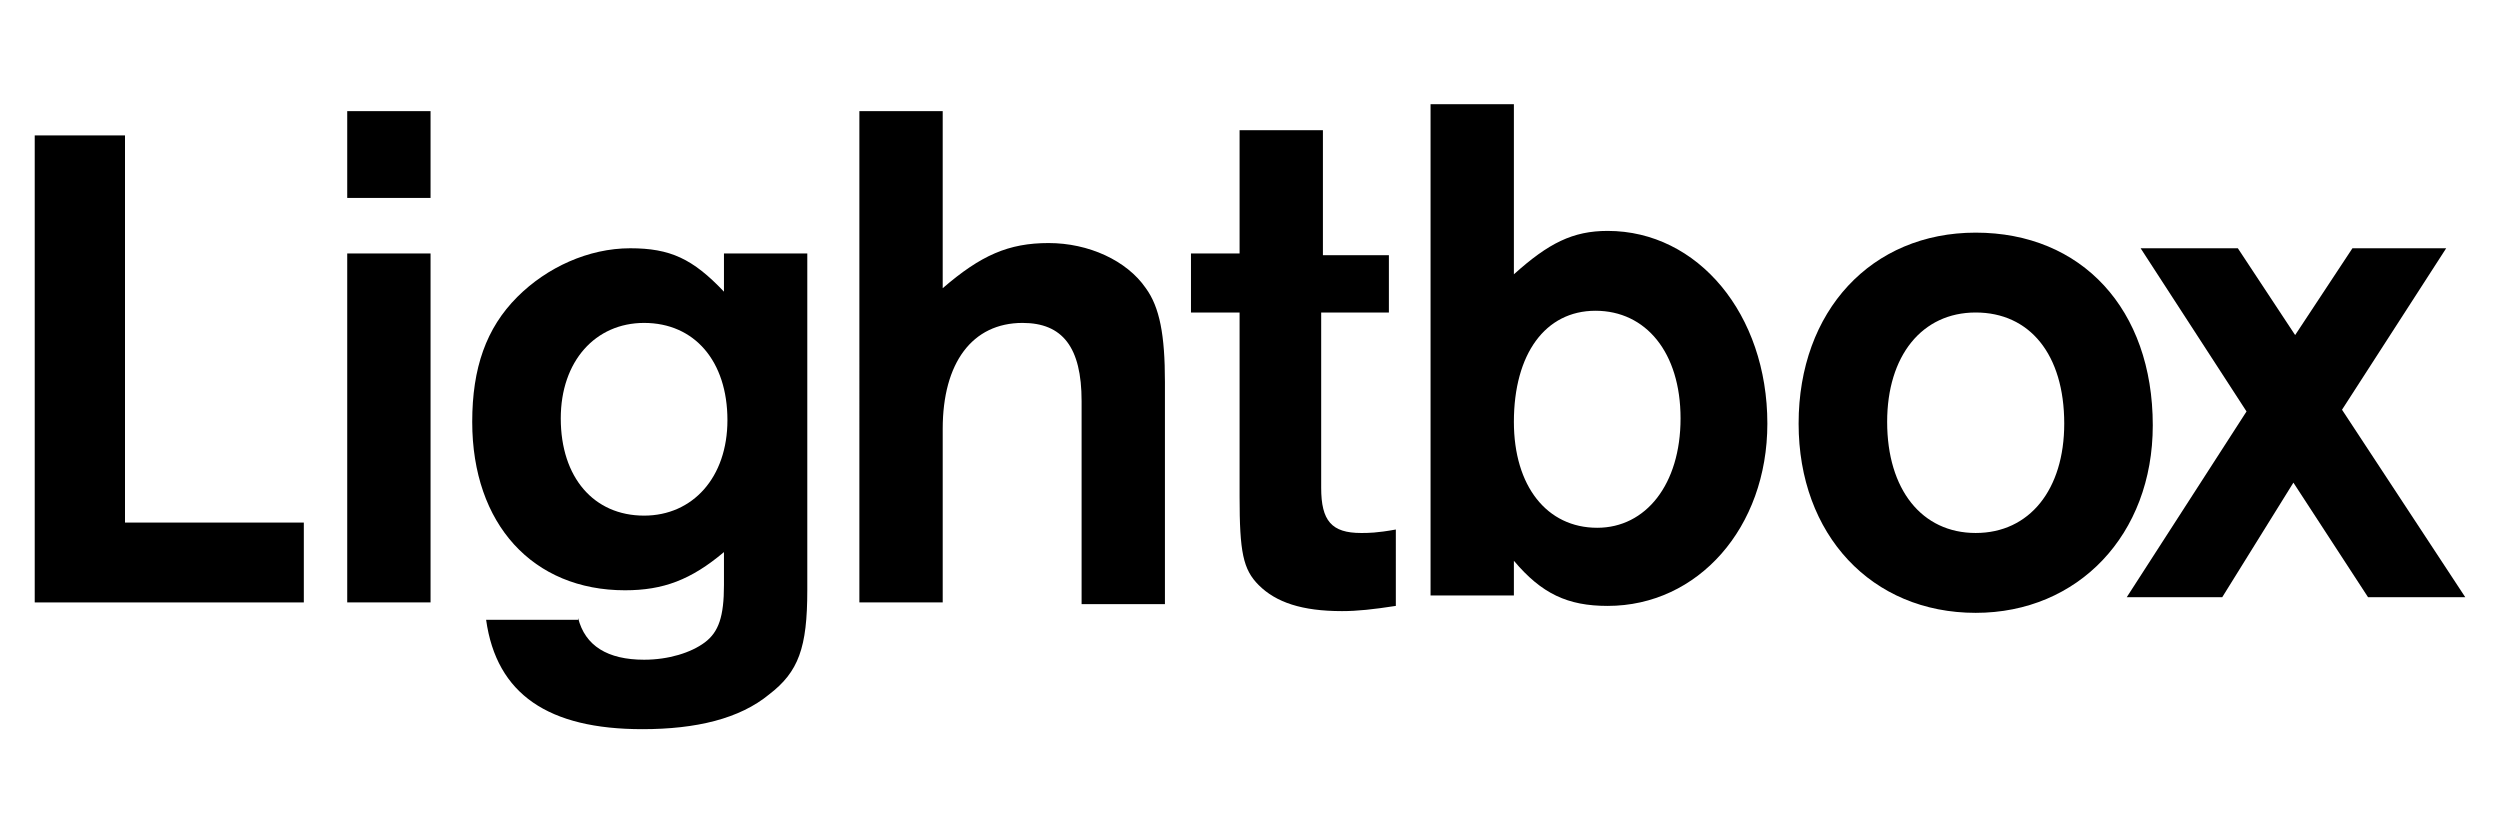 <?xml version="1.0" encoding="utf-8"?>
<!-- Generator: Adobe Illustrator 22.0.1, SVG Export Plug-In . SVG Version: 6.00 Build 0)  -->
<svg version="1.1" id="Layer_1" xmlns="http://www.w3.org/2000/svg" xmlns:xlink="http://www.w3.org/1999/xlink" x="0px" y="0px"
	 viewBox="0 0 144 48" style="enable-background:new 0 0 144 48;" xml:space="preserve">
<style type="text/css">
	.st0{opacity:0;fill:#00FFFF;}
</style>
<rect class="st0" width="144" height="48"/>
<g>
	<polygon points="2,7.8 7.2,7.8 7.2,30.1 17.5,30.1 17.5,34.7 2,34.7 	"/>
	<path d="M20,14.6h4.8v20.1H20V14.6z M20,6.4h4.8v5H20V6.4z"/>
	<path d="M41.9,24.2c0-3.4-1.9-5.6-4.8-5.6c-2.8,0-4.8,2.2-4.8,5.5c0,3.4,1.9,5.6,4.8,5.6C39.9,29.7,41.9,27.5,41.9,24.2 M33.3,35.6
		c0.4,1.6,1.7,2.4,3.8,2.4c1.4,0,2.7-0.4,3.5-1c0.8-0.6,1.1-1.5,1.1-3.3v-1.9C39.8,33.4,38.2,34,36,34c-5.3,0-8.8-3.8-8.8-9.7
		c0-3.1,0.8-5.4,2.6-7.2c1.7-1.7,4.1-2.8,6.5-2.8c2.3,0,3.6,0.6,5.4,2.5v-2.2h4.8V34c0,3.3-0.5,4.7-2.2,6c-1.7,1.4-4.2,2-7.3,2
		c-5.4,0-8.4-2-9-6.3H33.3z"/>
	<path d="M49.5,6.4h4.8v10.2c2.2-1.9,3.8-2.6,6.1-2.6c2.3,0,4.5,1,5.6,2.6c0.8,1.1,1.1,2.7,1.1,5.4v12.8h-4.8V23.1
		c0-3.1-1.1-4.5-3.4-4.5c-2.9,0-4.6,2.3-4.6,6.1v10h-4.8V6.4z"/>
	<path d="M80.4,34.9c-1.3,0.2-2.2,0.3-3.1,0.3c-2.3,0-3.8-0.5-4.8-1.5c-0.9-0.9-1.1-1.9-1.1-5.1V18h-2.8v-3.4h2.8V7.5h4.8v7.2H80V18
		h-3.9v10.1c0,1.9,0.6,2.6,2.3,2.6c0.4,0,0.9,0,2-0.2V34.9z"/>
	<path d="M92,30.4c2.8,0,4.8-2.5,4.8-6.3s-2-6.2-4.9-6.2c-2.9,0-4.7,2.5-4.7,6.4C87.2,28,89.1,30.4,92,30.4 M82.4,6h4.8v9.8
		c2-1.8,3.4-2.5,5.4-2.5c5.2,0,9.2,4.8,9.2,11.1c0,6-4,10.5-9.2,10.5c-2.3,0-3.8-0.7-5.4-2.6v2h-4.8V6z"/>
	<path d="M113.8,30.7c3.1,0,5.1-2.5,5.1-6.3c0-4-2-6.4-5.1-6.4c-3.1,0-5.1,2.5-5.1,6.3C108.7,28.2,110.7,30.7,113.8,30.7
		 M113.8,13.4c6.1,0,10.2,4.4,10.2,11.1c0,6.3-4.3,10.8-10.2,10.8c-6,0-10.2-4.5-10.2-10.9C103.6,17.9,107.8,13.4,113.8,13.4"/>
	<polygon points="129.4,23.7 123.3,14.3 128.9,14.3 132.2,19.3 135.5,14.3 140.9,14.3 134.9,23.6 142,34.4 136.4,34.4 132.1,27.8 
		128,34.4 122.5,34.4 	"/>
</g>
</svg>
